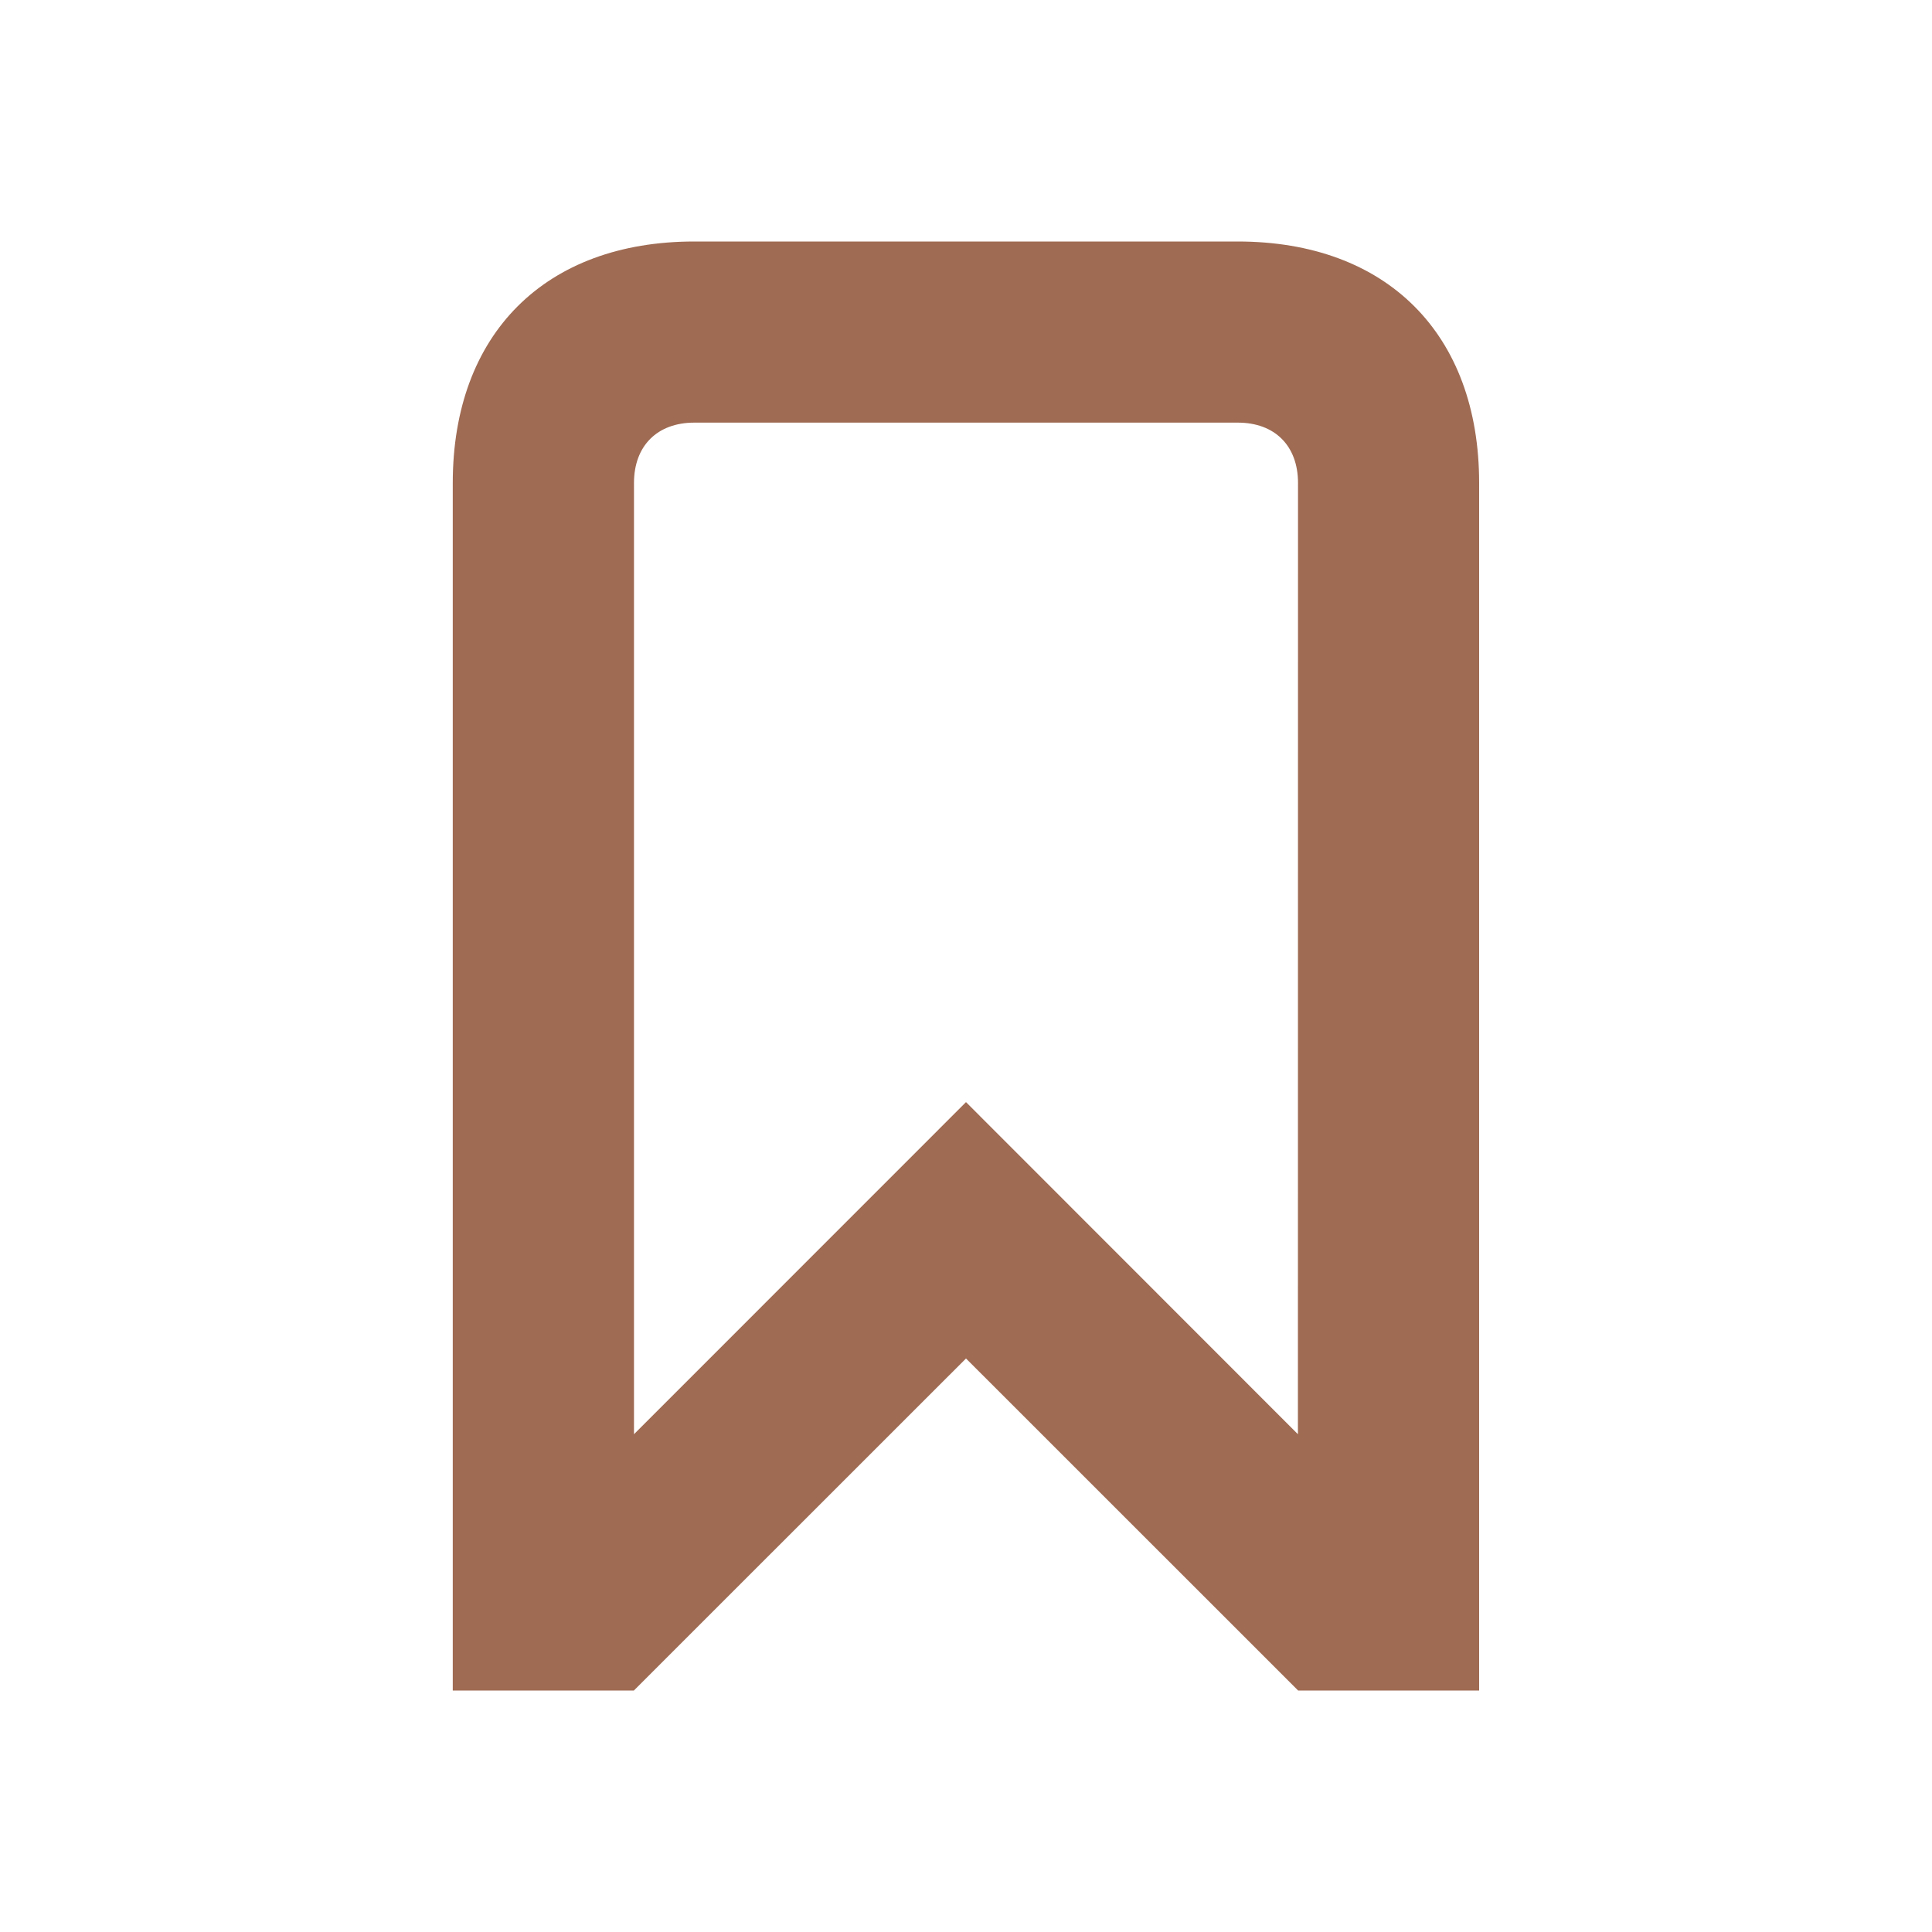 <svg xmlns="http://www.w3.org/2000/svg" viewBox="0 0 20 20" fill="#9F6B53"><path d="M12.813 2.5H7.187c-1.543 0-2.5.956-2.5 2.5v12.5h1.875L10 14.063l3.438 3.437h1.874V5c0-1.544-.956-2.5-2.5-2.5m.624 12.347L10 11.409l-3.437 3.438V5c0-.384.24-.625.625-.625h5.625c.384 0 .624.24.624.625z" fill="#9F6B53"></path></svg>